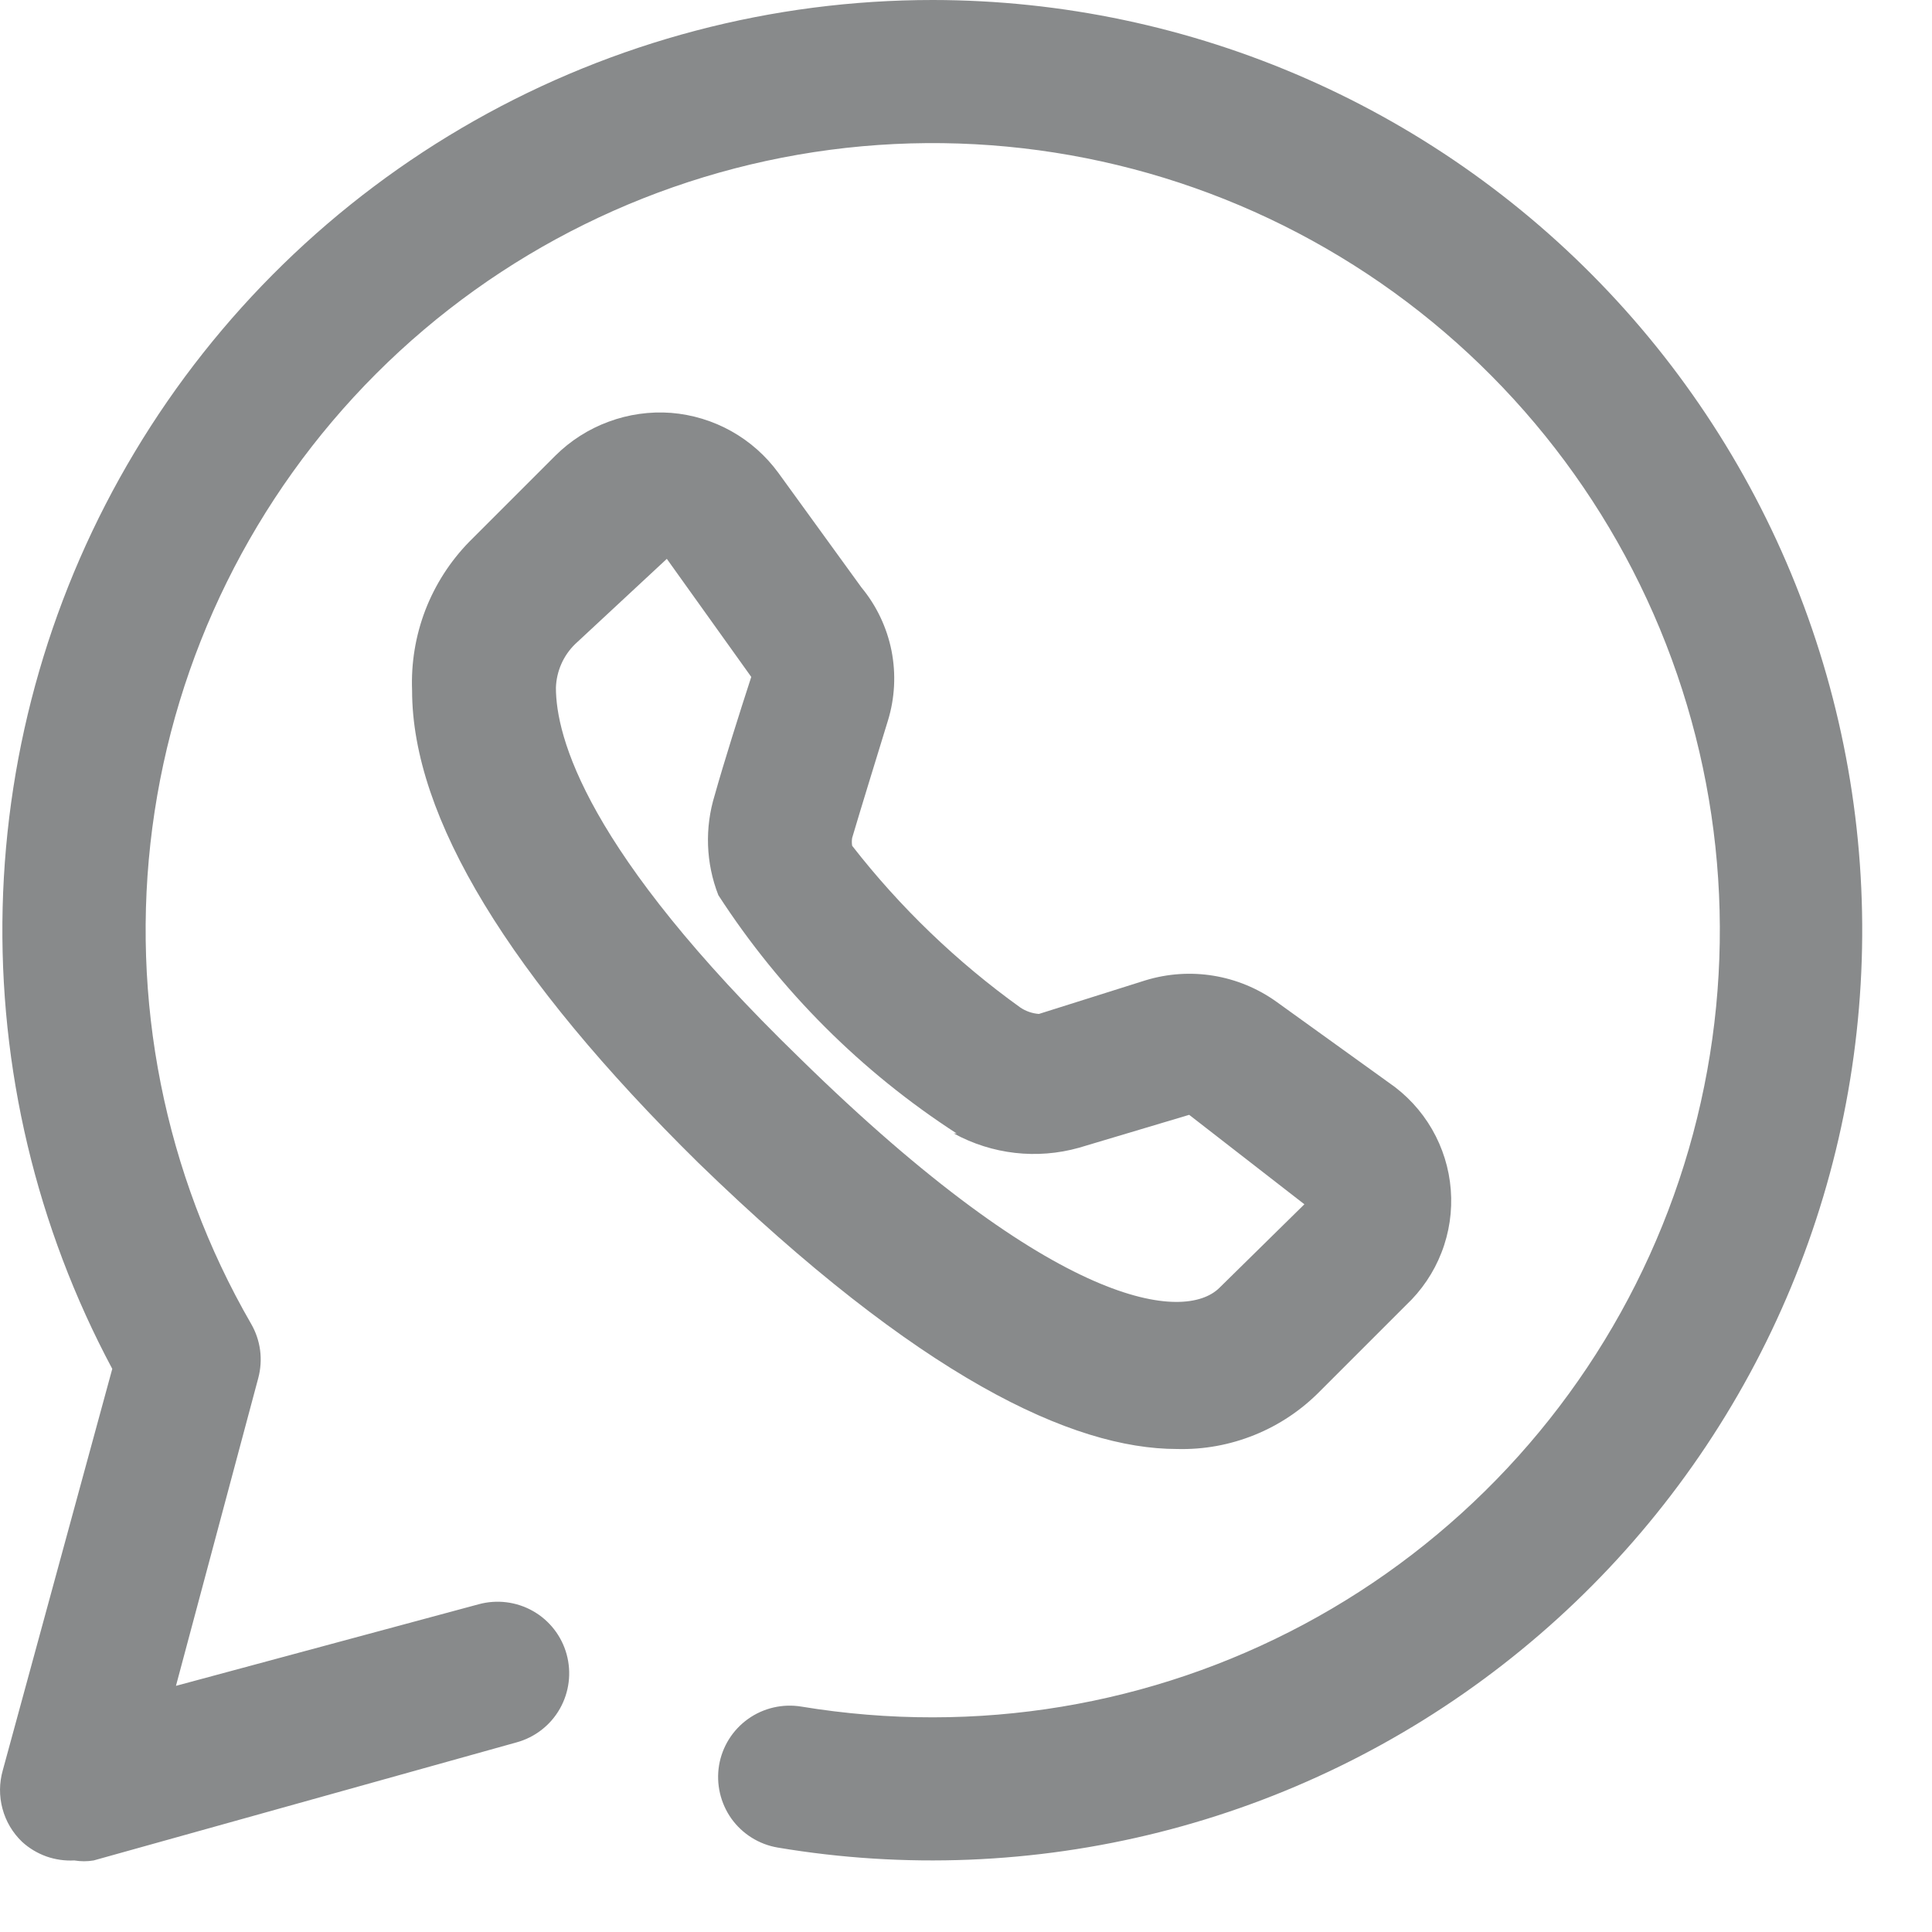 <?xml version="1.0" encoding="UTF-8"?> <svg xmlns="http://www.w3.org/2000/svg" width="27" height="27" viewBox="0 0 27 27" fill="none"><path d="M13.039 1.38928e-06C10.793 -0.001 8.584 0.58 6.629 1.687C4.674 2.794 3.039 4.388 1.884 6.315C0.728 8.242 0.092 10.435 0.037 12.681C-0.018 14.927 0.51 17.149 1.569 19.13L0.039 24.74C-0.011 24.916 -0.013 25.101 0.035 25.278C0.082 25.454 0.177 25.614 0.309 25.74C0.407 25.83 0.523 25.899 0.648 25.944C0.773 25.988 0.906 26.007 1.039 26C1.129 26.015 1.22 26.015 1.309 26L7.219 24.35C7.475 24.28 7.693 24.111 7.824 23.88C7.955 23.649 7.989 23.376 7.919 23.12C7.849 22.864 7.68 22.646 7.449 22.515C7.218 22.384 6.945 22.35 6.689 22.42L2.459 23.56L3.609 19.26C3.643 19.133 3.652 19 3.635 18.87C3.618 18.74 3.575 18.614 3.509 18.5C2.298 16.403 1.814 13.965 2.129 11.565C2.445 9.164 3.545 6.935 5.257 5.222C6.969 3.51 9.198 2.411 11.598 2.094C13.999 1.778 16.437 2.262 18.534 3.473C20.631 4.683 22.27 6.552 23.197 8.788C24.124 11.025 24.287 13.505 23.661 15.844C23.035 18.183 21.655 20.25 19.734 21.725C17.814 23.2 15.46 23.999 13.039 24C12.423 24.001 11.807 23.95 11.199 23.85C10.938 23.807 10.67 23.869 10.455 24.022C10.239 24.176 10.093 24.409 10.049 24.67C10.006 24.931 10.068 25.199 10.221 25.415C10.375 25.63 10.608 25.776 10.869 25.82C12.642 26.118 14.457 26.045 16.201 25.606C17.944 25.167 19.577 24.371 20.997 23.268C22.417 22.166 23.593 20.781 24.451 19.201C25.308 17.621 25.829 15.88 25.979 14.089C26.13 12.297 25.907 10.494 25.325 8.793C24.744 7.092 23.815 5.53 22.599 4.206C21.383 2.882 19.906 1.825 18.26 1.101C16.615 0.377 14.837 0.002 13.039 1.38928e-06Z" fill="#888A8B"></path><path d="M12.039 8.21L10.879 6.61C10.704 6.37 10.48 6.171 10.221 6.026C9.962 5.881 9.675 5.794 9.379 5.77C9.082 5.748 8.783 5.79 8.504 5.894C8.224 5.997 7.97 6.16 7.759 6.37L6.559 7.57C6.291 7.844 6.082 8.17 5.944 8.527C5.807 8.885 5.744 9.267 5.759 9.65C5.759 11.42 7.119 13.65 9.759 16.25C12.849 19.25 14.989 20.25 16.449 20.25C16.82 20.26 17.189 20.193 17.534 20.053C17.878 19.914 18.189 19.705 18.449 19.44L19.649 18.24C19.867 18.035 20.037 17.784 20.145 17.505C20.254 17.226 20.298 16.926 20.275 16.628C20.252 16.329 20.162 16.04 20.012 15.78C19.862 15.521 19.656 15.299 19.409 15.13L17.839 14C17.578 13.813 17.277 13.688 16.959 13.636C16.642 13.584 16.317 13.606 16.009 13.7L14.519 14.17C14.426 14.163 14.336 14.132 14.259 14.08C13.372 13.443 12.58 12.682 11.909 11.82C11.903 11.784 11.903 11.746 11.909 11.71C12.039 11.27 12.259 10.56 12.409 10.07C12.506 9.754 12.523 9.418 12.459 9.093C12.394 8.769 12.25 8.465 12.039 8.21ZM13.329 15.84C13.864 16.133 14.492 16.205 15.079 16.04L16.619 15.58L18.229 16.83L17.039 18C16.559 18.47 14.789 18.33 11.179 14.79C8.179 11.88 7.769 10.29 7.769 9.61C7.777 9.379 7.873 9.161 8.039 9L9.319 7.81L10.499 9.46C10.339 9.95 10.109 10.68 9.989 11.11C9.847 11.569 9.864 12.062 10.039 12.51C10.902 13.843 12.037 14.978 13.369 15.84H13.329Z" fill="#888A8B"></path></svg> 